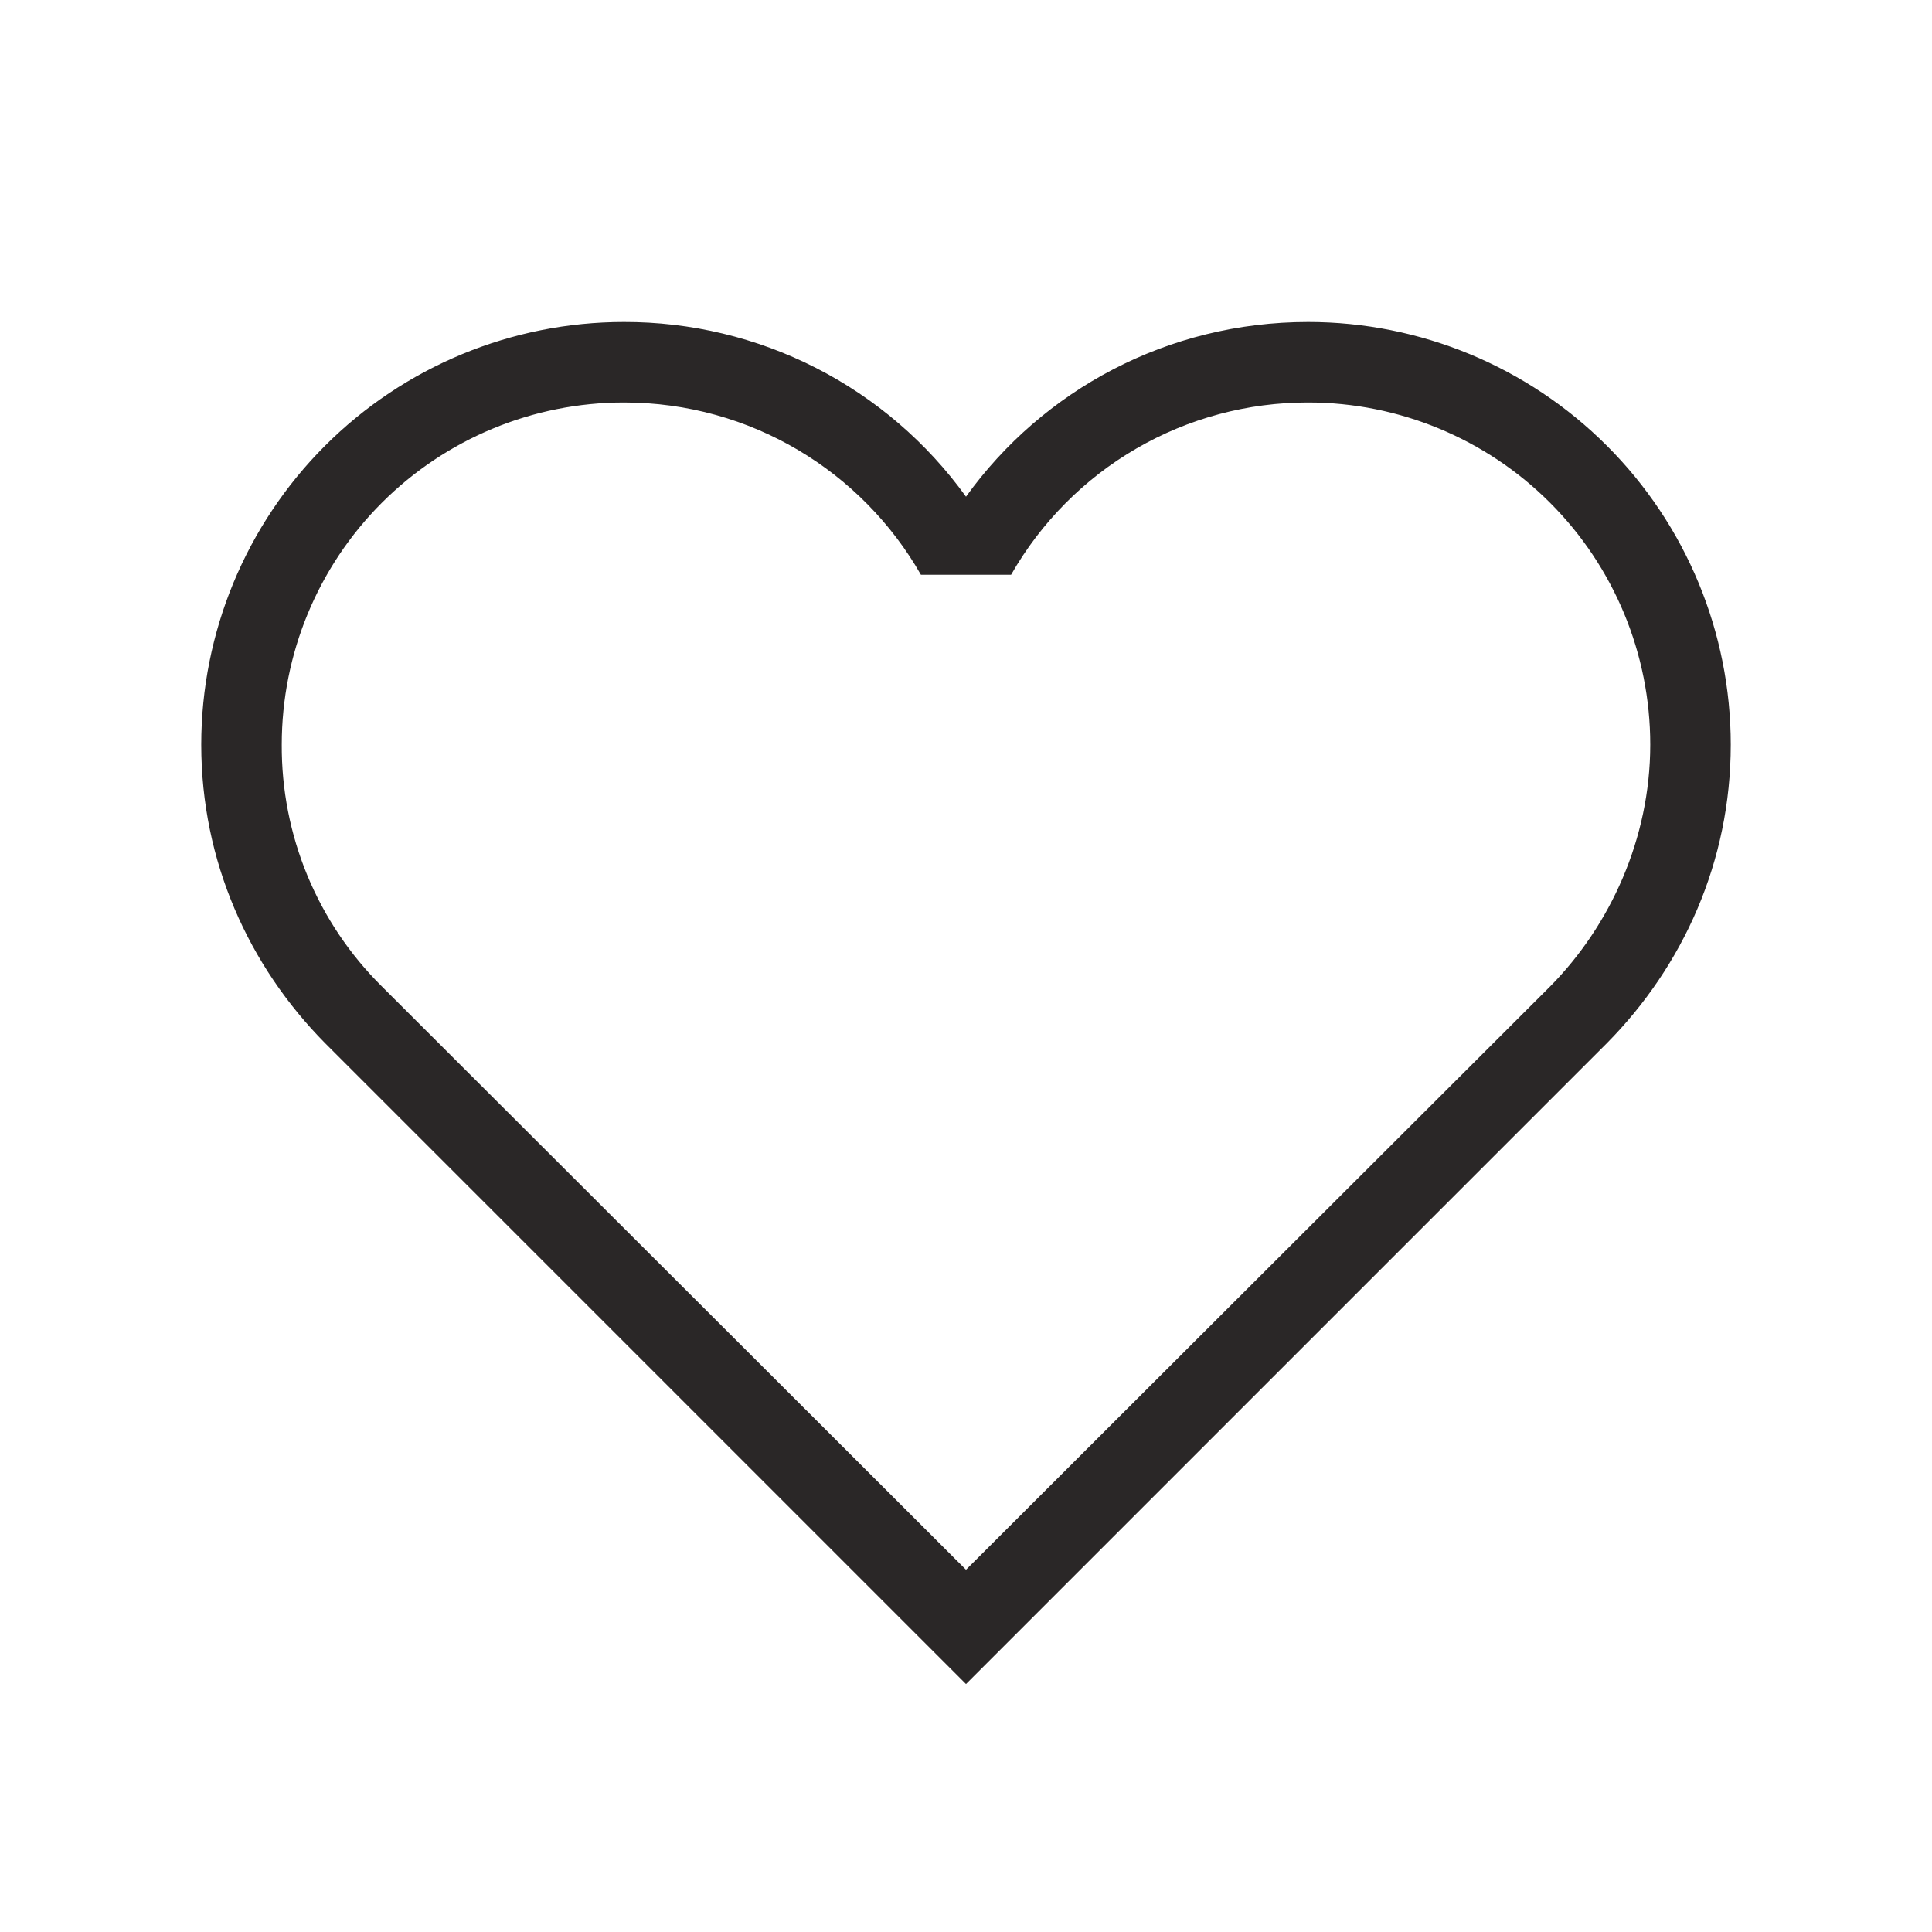 <svg width="24" height="24" viewBox="0 0 24 24" fill="none" xmlns="http://www.w3.org/2000/svg">
<path d="M4.74 12.25C4.344 11.857 4.031 11.39 3.818 10.875C3.605 10.36 3.497 9.807 3.5 9.25C3.5 8.123 3.947 7.042 4.744 6.245C5.542 5.448 6.623 5 7.75 5C9.33 5 10.71 5.86 11.44 7.14H12.56C12.931 6.489 13.468 5.948 14.116 5.572C14.764 5.196 15.5 4.999 16.25 5C17.377 5 18.458 5.448 19.255 6.245C20.052 7.042 20.5 8.123 20.5 9.25C20.5 10.42 20 11.5 19.26 12.25L12 19.5L4.74 12.25ZM19.96 12.96C20.91 12 21.5 10.7 21.5 9.25C21.5 7.858 20.947 6.522 19.962 5.538C18.977 4.553 17.642 4 16.25 4C14.5 4 12.95 4.85 12 6.17C11.515 5.497 10.876 4.948 10.137 4.571C9.398 4.194 8.58 3.998 7.75 4C6.357 4 5.022 4.553 4.037 5.538C3.053 6.522 2.5 7.858 2.5 9.25C2.5 10.7 3.09 12 4.04 12.96L12 20.92L19.96 12.96Z" fill="#2A2727"/>
</svg>

